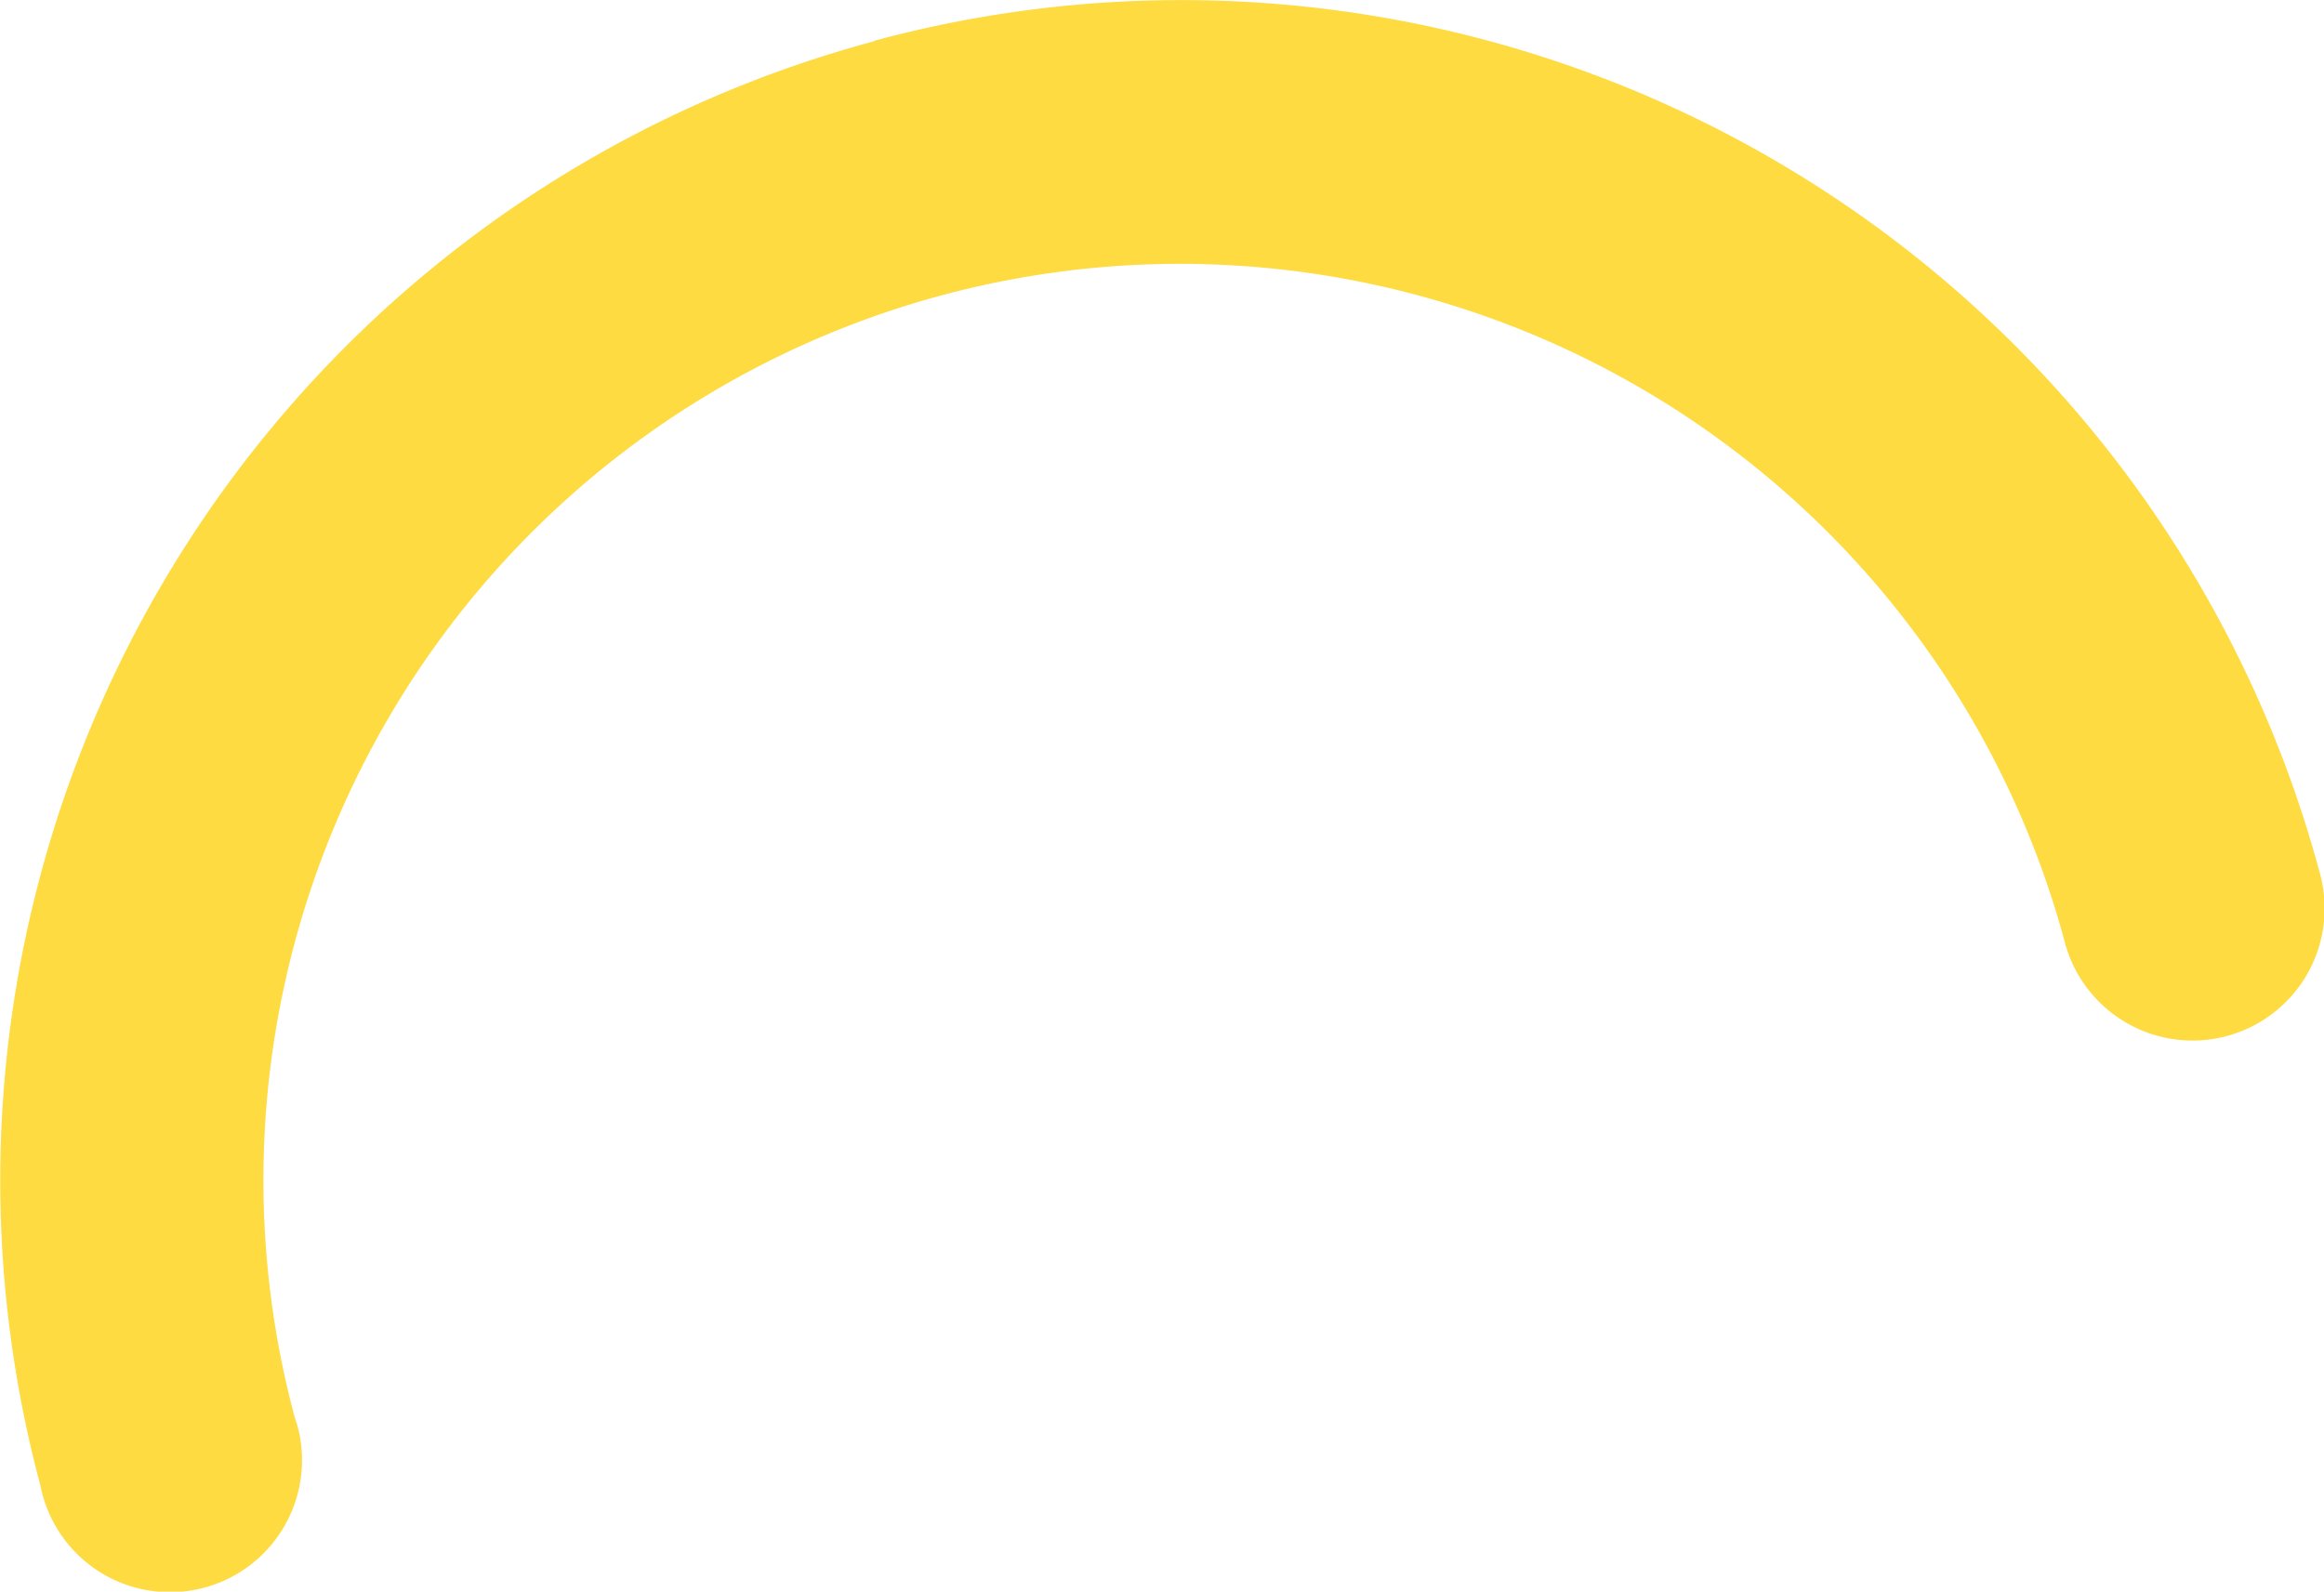 <svg id="Layer_1" data-name="Layer 1" xmlns="http://www.w3.org/2000/svg" xmlns:xlink="http://www.w3.org/1999/xlink" viewBox="0 0 24.13 16.53"><defs><clipPath id="clip-path" transform="translate(-126.56 -23.21)"><rect x="112.99" y="20.4" width="80" height="80" transform="translate(-10.42 41.65) rotate(-15)" style="fill:none"/></clipPath></defs><g style="clip-path:url(#clip-path)"><path d="M135.63,23.64a12.25,12.25,0,0,0-8.65,15v0a1.37,1.37,0,1,0,2.69-.53,1.21,1.21,0,0,0-.05-.18A9.51,9.51,0,1,1,148,33a1.37,1.37,0,0,0,2.65-.71,12.24,12.24,0,0,0-15-8.66Z" transform="translate(-126.56 -23.21)" style="fill:#fedb41"/></g></svg>